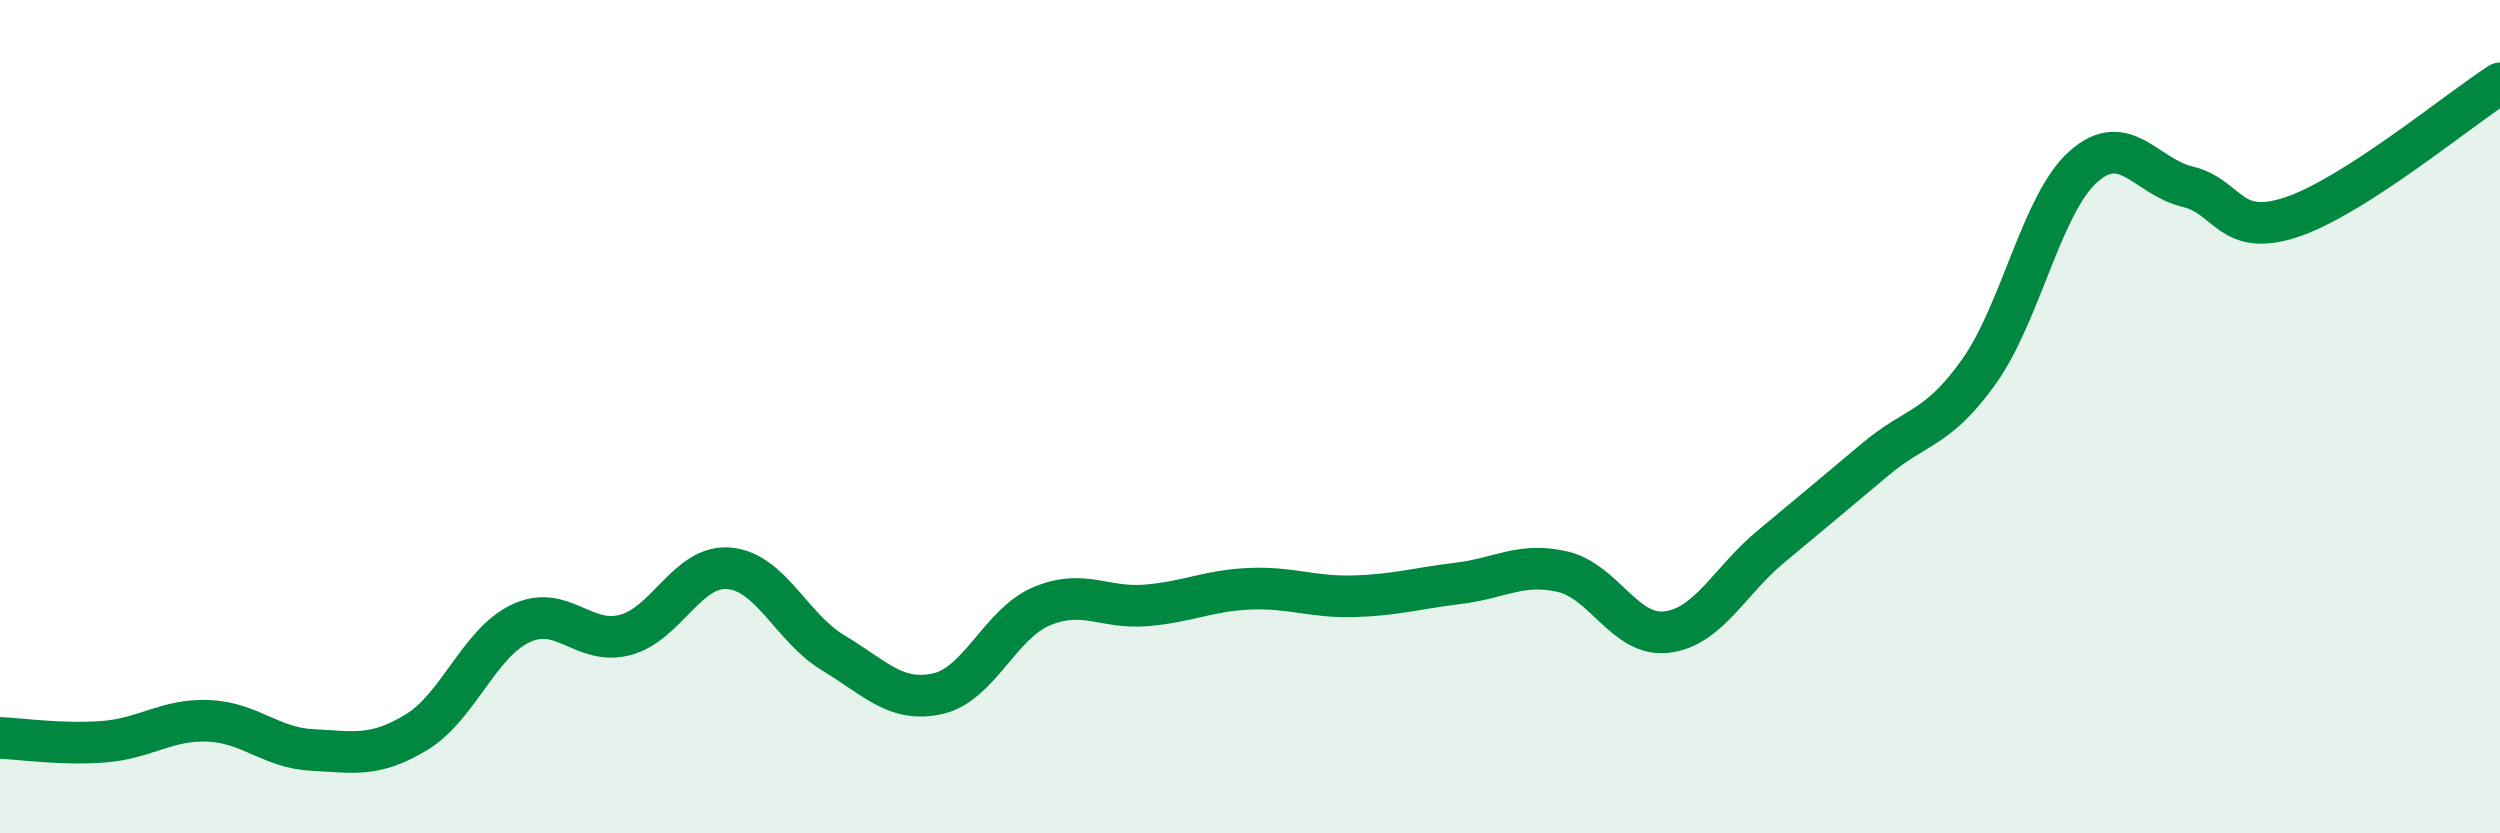 
    <svg width="60" height="20" viewBox="0 0 60 20" xmlns="http://www.w3.org/2000/svg">
      <path
        d="M 0,17.71 C 0.5,17.73 1.5,17.88 2.5,17.8 C 3.5,17.72 4,17.26 5,17.3 C 6,17.34 6.5,17.95 7.5,18 C 8.5,18.05 9,18.18 10,17.57 C 11,16.96 11.5,15.43 12.5,14.96 C 13.5,14.49 14,15.5 15,15.24 C 16,14.98 16.5,13.55 17.5,13.64 C 18.5,13.73 19,15.07 20,15.67 C 21,16.27 21.5,16.87 22.5,16.65 C 23.5,16.43 24,14.97 25,14.55 C 26,14.13 26.5,14.61 27.5,14.53 C 28.5,14.45 29,14.17 30,14.13 C 31,14.09 31.5,14.34 32.5,14.31 C 33.5,14.28 34,14.12 35,14 C 36,13.88 36.5,13.49 37.5,13.72 C 38.5,13.95 39,15.29 40,15.17 C 41,15.05 41.5,13.95 42.5,13.12 C 43.5,12.29 44,11.87 45,11.03 C 46,10.19 46.5,10.32 47.5,8.91 C 48.5,7.5 49,4.89 50,4 C 51,3.11 51.5,4.24 52.5,4.48 C 53.5,4.72 53.5,5.71 55,5.21 C 56.5,4.71 59,2.64 60,2L60 20L0 20Z"
        fill="#008740"
        opacity="0.1"
        stroke-linecap="round"
        stroke-linejoin="round"
      />
      <path
        d="M 0,17.71 C 0.5,17.73 1.5,17.88 2.5,17.8 C 3.5,17.72 4,17.26 5,17.3 C 6,17.34 6.5,17.95 7.5,18 C 8.5,18.05 9,18.18 10,17.57 C 11,16.96 11.5,15.43 12.5,14.96 C 13.5,14.49 14,15.5 15,15.24 C 16,14.98 16.5,13.55 17.5,13.64 C 18.5,13.73 19,15.07 20,15.67 C 21,16.27 21.5,16.87 22.5,16.65 C 23.5,16.43 24,14.97 25,14.55 C 26,14.13 26.5,14.61 27.5,14.53 C 28.5,14.45 29,14.17 30,14.13 C 31,14.09 31.5,14.34 32.5,14.31 C 33.5,14.28 34,14.12 35,14 C 36,13.88 36.5,13.49 37.5,13.72 C 38.5,13.95 39,15.29 40,15.17 C 41,15.05 41.5,13.95 42.5,13.12 C 43.5,12.29 44,11.87 45,11.03 C 46,10.19 46.5,10.32 47.5,8.91 C 48.5,7.5 49,4.89 50,4 C 51,3.11 51.5,4.24 52.5,4.48 C 53.5,4.72 53.5,5.71 55,5.21 C 56.5,4.71 59,2.64 60,2"
        stroke="#008740"
        stroke-width="1"
        fill="none"
        stroke-linecap="round"
        stroke-linejoin="round"
      />
    </svg>
  